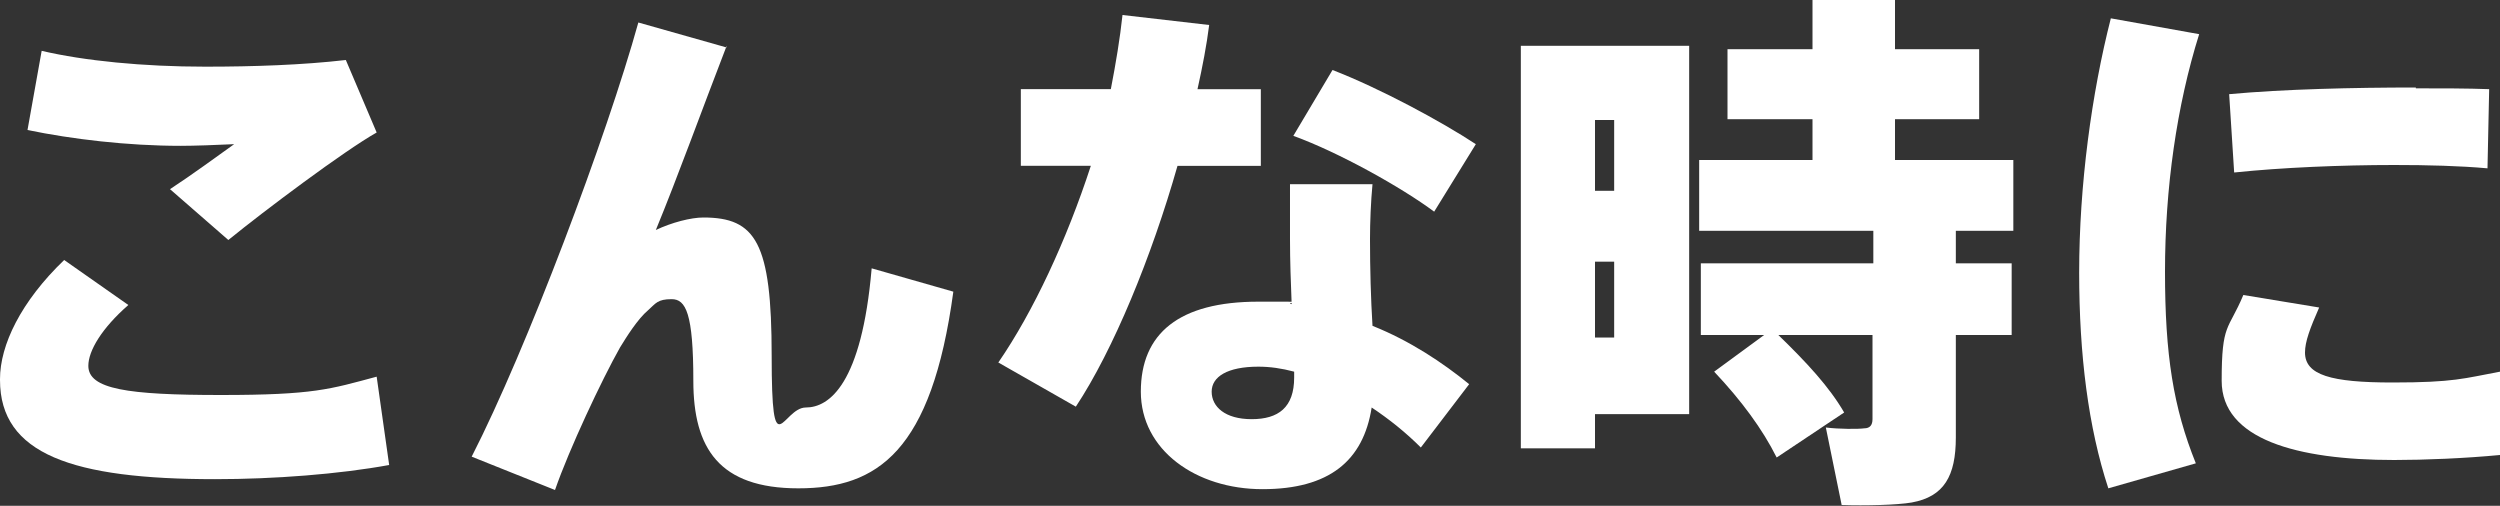 <?xml version="1.0" encoding="UTF-8"?>
<svg id="_レイヤー_2" xmlns="http://www.w3.org/2000/svg" version="1.1" viewBox="0 0 300 60.7">
  <rect x="0" y="0" width="300" height="60.7" fill="#333333" stroke="none"/>
  <!-- Generator: Adobe Illustrator 29.1.0, SVG Export Plug-In . SVG Version: 2.1.0 Build 142)  -->
  <defs>
    <style>
      .st0 {
        fill: #fff;
      }
    </style>
  </defs>
  <g id="_レイヤー_1-2">
    <g>
      <path class="st0" d="M0,45.5c0-4.1,2.5-9.3,7.7-14.3l7.7,5.4c-3.2,2.8-4.8,5.5-4.8,7.3,0,2.8,4.7,3.5,15.9,3.5s13.1-.7,18.7-2.2l1.5,10.6c-6,1.1-13.8,1.7-20.9,1.7C8.7,57.5,0,54.5,0,45.6H0c0,0,0,0,0,0ZM24.7,8c5.7,0,11.6-.2,16.8-.8l3.7,8.7c-3.9,2.2-13.5,9.4-17.8,12.9l-7-6.1c2.6-1.7,5.6-3.9,7.7-5.4-2.1.1-4.8.2-6.4.2-6.4,0-13.1-.8-18.4-1.9l1.7-9.5c5.1,1.2,12.2,1.9,19.6,1.9h0Z"/>
      <path class="st0" d="M87.2,5.5c-2.9,7.5-5.9,15.8-8.5,22.1,1.9-.9,4.2-1.5,5.7-1.5,6.3,0,8.2,3,8.2,16.6s1.3,6.2,4.1,6.2,6.7-2.8,7.9-16.7l9.8,2.8c-2.6,19.2-9.1,23.6-18.6,23.6s-12.6-4.8-12.6-12.9-.9-9.8-2.6-9.8-1.9.5-2.8,1.3c-1.3,1.1-2.6,3.2-3.4,4.5-2.2,3.9-6.1,12.2-7.8,17.1l-10-4c6.6-12.9,16.2-38.4,20-52.1,0,0,10.6,3,10.6,3Z"/>
      <path class="st0" d="M133.3,10.7c.6-3.1,1.1-6.1,1.4-8.9l10.4,1.2c-.3,2.4-.8,5-1.4,7.7h7.6v9.2h-10c-3.1,10.9-7.7,22.1-12.2,28.9l-9.3-5.3c4.2-6.1,8.2-14.7,11.1-23.6h-8.4v-9.2h10.8ZM164.7,22.1c-.2,2.1-.3,4.6-.3,6.6,0,3.5.1,7.2.3,10.4,4.5,1.8,8.4,4.4,11.6,7l-5.8,7.6c-1.8-1.8-3.8-3.4-5.9-4.8-1,6.4-5.1,9.8-13.1,9.8s-14.6-4.7-14.6-11.7,4.6-10.8,14.1-10.8,2.6,0,4,.3c-.1-2.5-.2-5.2-.2-7.8s0-4.6,0-6.6h9.8,0ZM151,44c-3.7,0-5.6,1.2-5.6,3s1.6,3.3,4.8,3.3,5.1-1.4,5.1-5v-.7c-1.5-.4-2.9-.6-4.3-.6h0ZM172.1,25.4c-3.9-2.9-11.4-7.1-16.9-9.1l4.7-7.9c5.7,2.2,13.1,6.2,17.2,8.9,0,0-5,8.1-5,8.1Z"/>
      <path class="st0" d="M191.4,5.5h11.3v44.2h-11.3v4.1h-8.9V5.5h8.9ZM193.7,22.9v-8.5h-2.3v8.5h2.3ZM191.4,31.4v9.1h2.3v-9.1s-2.3,0-2.3,0ZM211.8,40.2h-7.7v-8.6h20.7v-3.9h-20.9v-8.5h13.6v-4.9h-10.2V5.9h10.2V0h9.9v5.9h10.1v8.4h-10.1v4.9h14.2v8.5h-6.9v3.9h6.7v8.6h-6.7v12.3c0,4.6-1.4,7.1-5.3,7.8-1.7.3-5.6.4-8.4.3l-1.9-9.3c1.6.2,3.9.2,4.6.1.7,0,1-.4,1-1.1v-10.1h-11.3c3.4,3.3,6.1,6.2,7.9,9.3l-8.1,5.4c-1.7-3.4-4.2-6.8-7.5-10.3l6-4.4h0Z"/>
      <path class="st0" d="M249.5,32.7c0-10.5,1.5-21.5,3.8-30.5l10.6,1.9c-2.7,8.6-4.1,18.5-4.1,28.5s1,16.3,3.7,23l-10.5,3c-2.4-7.3-3.5-16-3.5-25.9h0c0,0,0,0,0,0ZM300,54.6c-4.2.4-9,.6-12.7.6-11.7,0-20.7-2.5-20.7-9.5s.8-6,2.6-10.3l9.1,1.5c-1.1,2.5-1.7,4.1-1.7,5.4,0,2.7,3.1,3.6,10.5,3.6s8.6-.5,12.9-1.3v10h0ZM289.9,10.6c3.1,0,6.2,0,8.8.1l-.2,9.5c-3.3-.3-7.2-.4-11.2-.4-6.3,0-13.5.3-19.2.9l-.6-9.4c6.5-.6,14.9-.8,22.4-.8h0,0Z"/>
    </g>
  </g>
</svg>